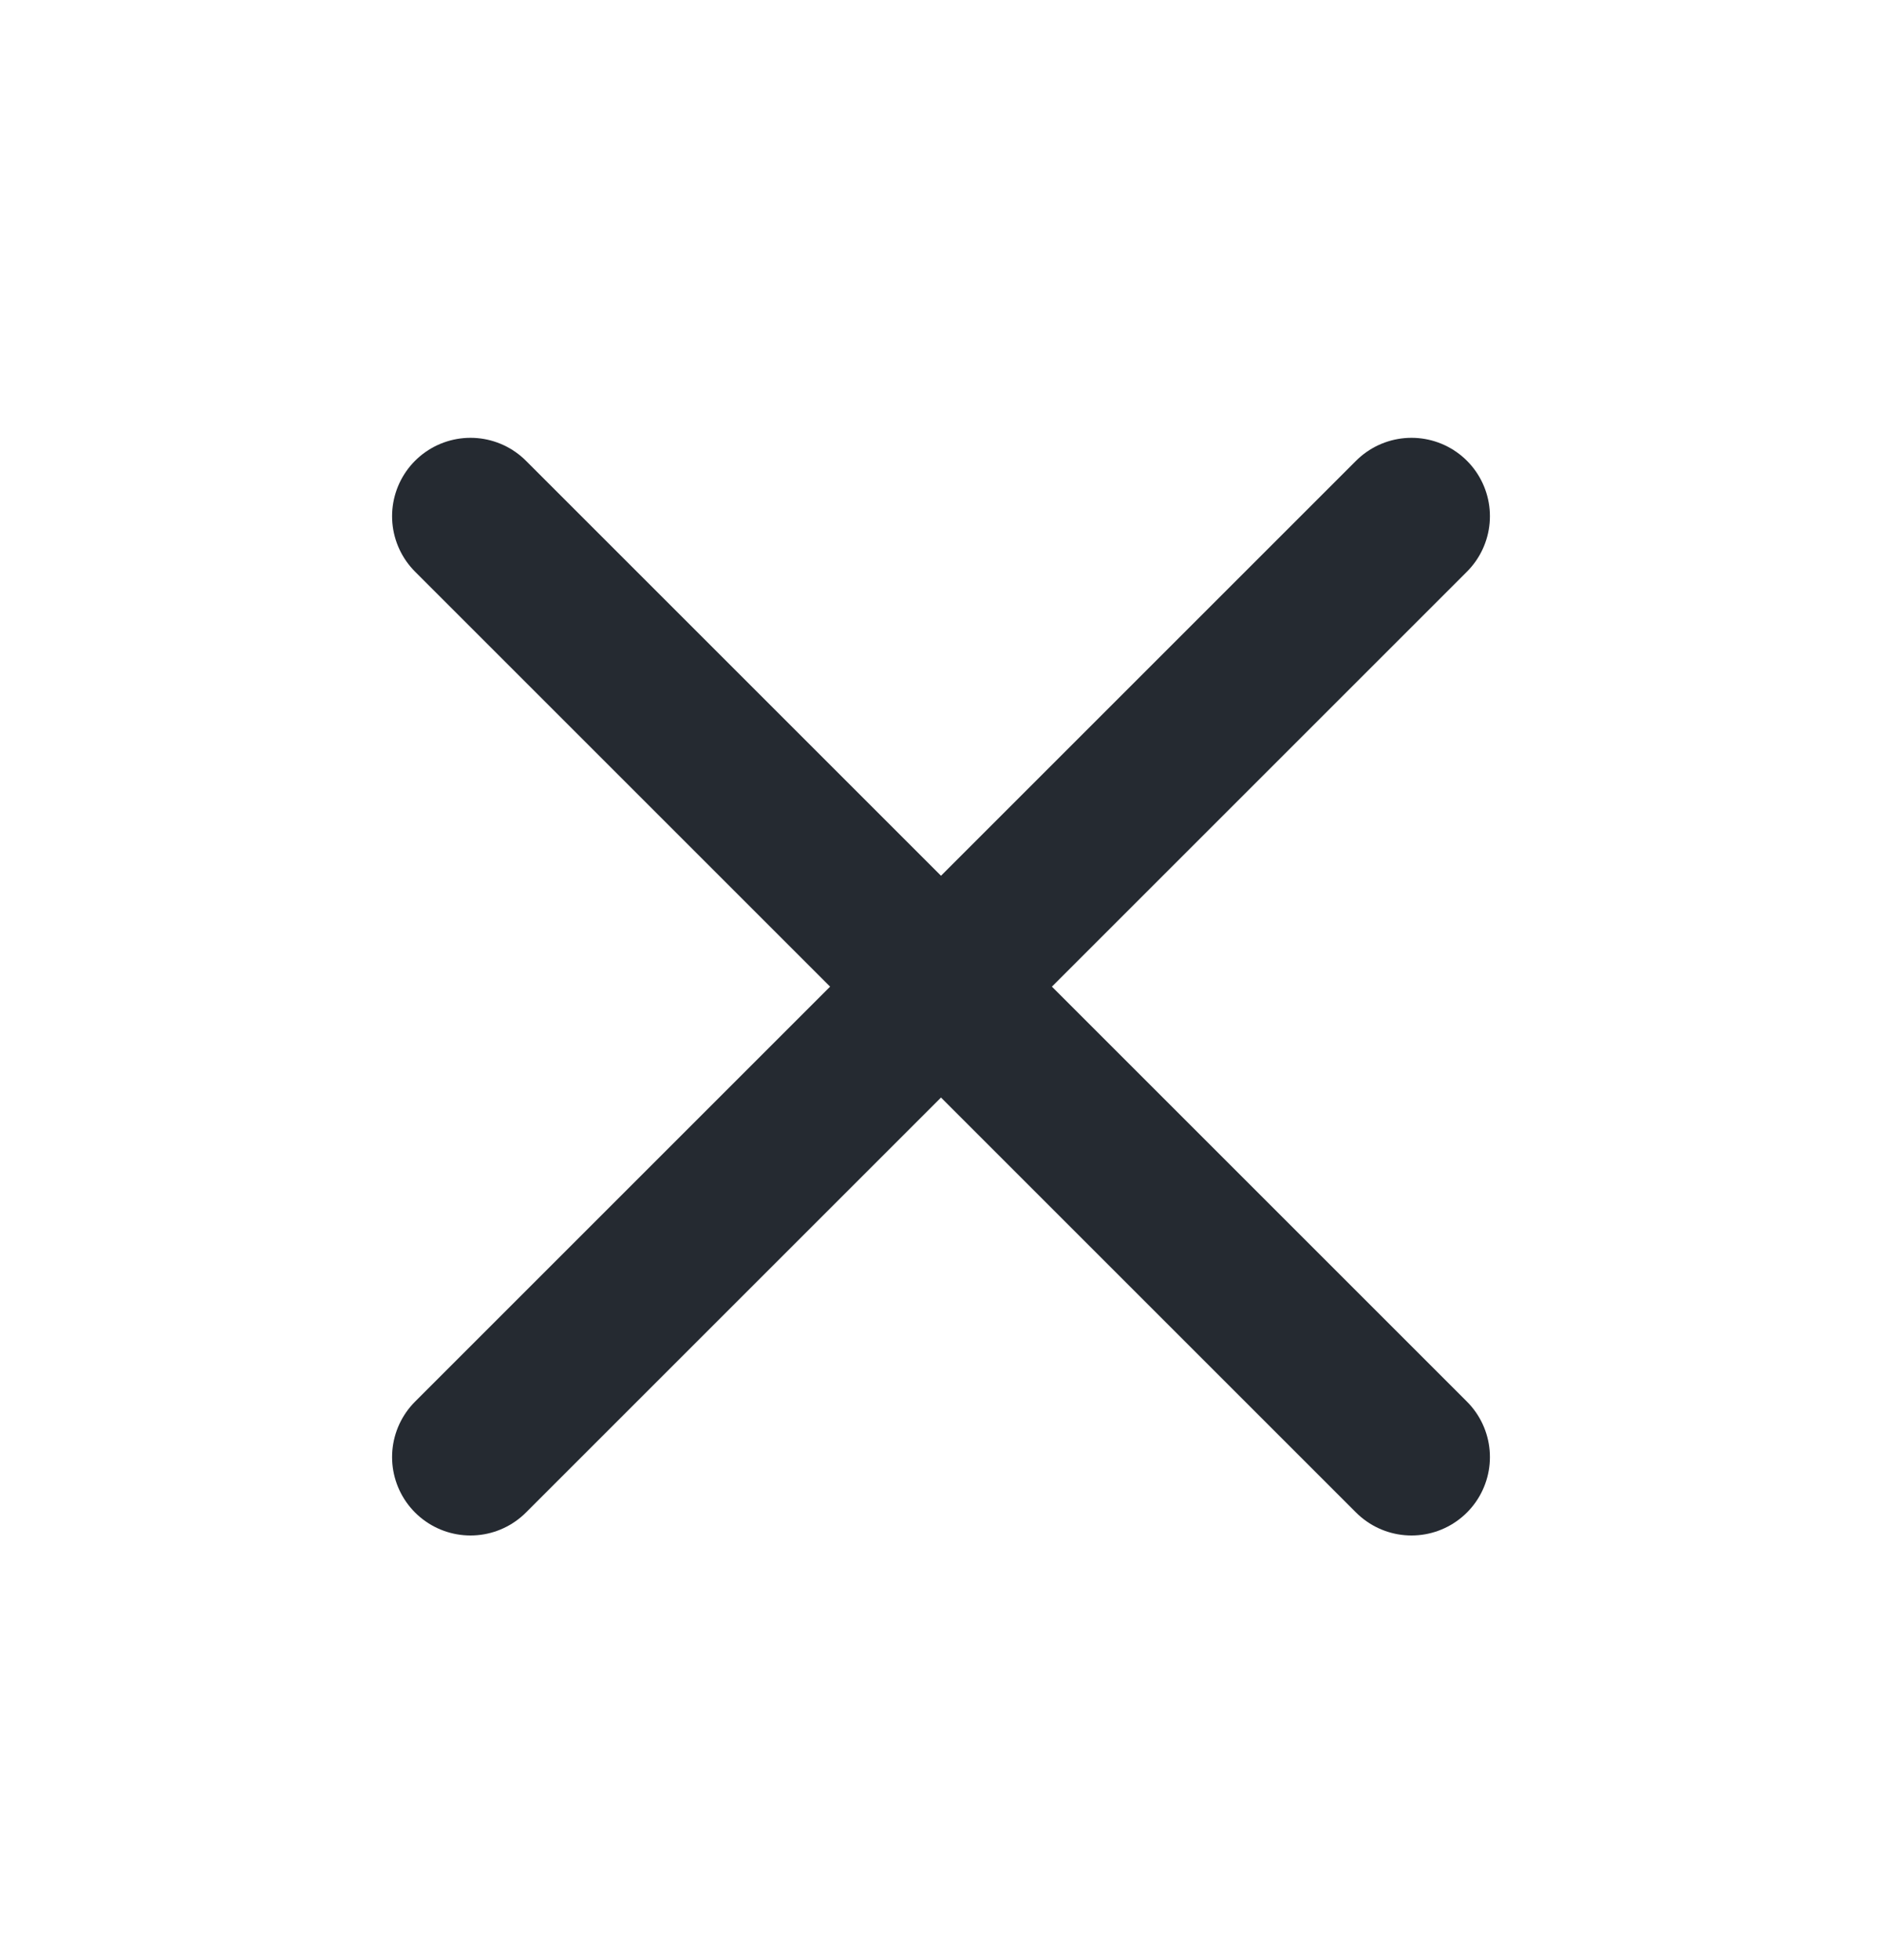 <svg width="24" height="25" viewBox="0 0 24 25" fill="currentColor" xmlns="http://www.w3.org/2000/svg">
<path d="M18 6.584L6 18.584M6 6.584L18 18.584" stroke="#252A31" stroke-width="2" stroke-linecap="round" stroke-linejoin="round"/>
</svg>
